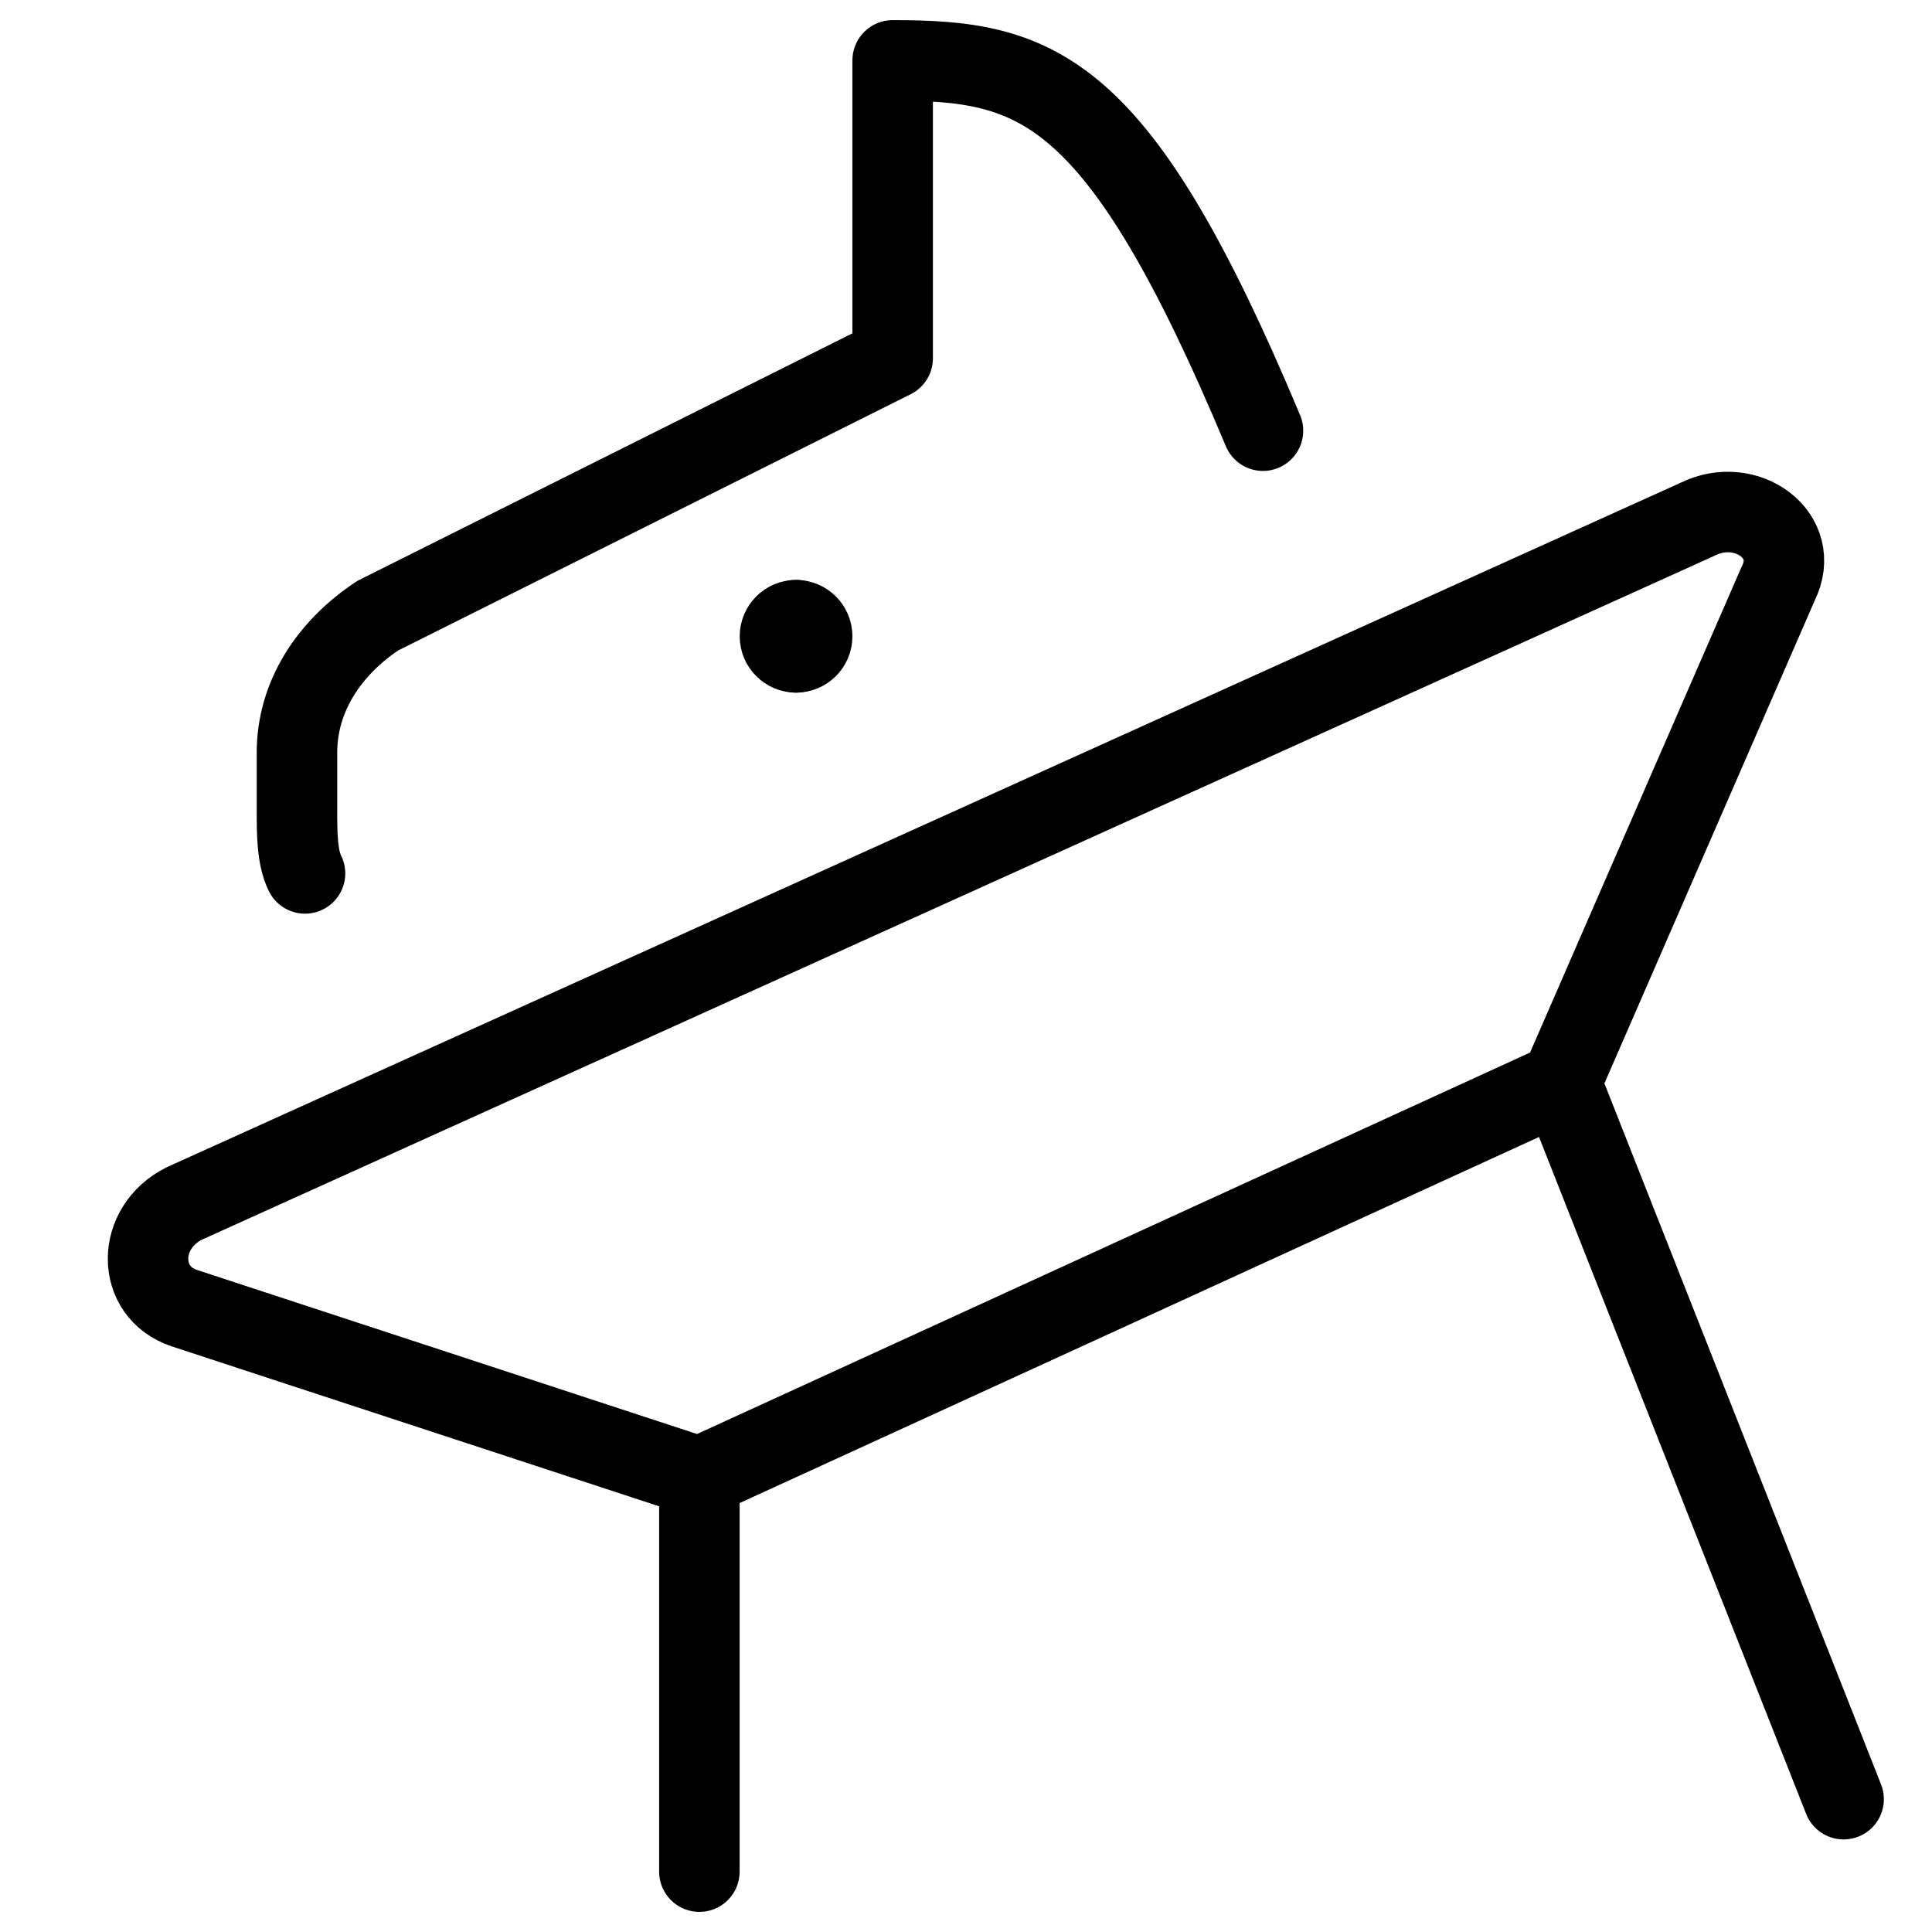 <svg xmlns="http://www.w3.org/2000/svg" fill="none" viewBox="0 0 24 24"><path stroke="#000000" stroke-linecap="round" stroke-linejoin="round" stroke-miterlimit="10" d="m19.391 13.453 3.511 8.897" stroke-width="1"></path><path stroke="#000000" stroke-linecap="round" stroke-linejoin="round" stroke-miterlimit="10" d="M3.789 10.85c-0.1 -0.2 -0.1 -0.5 -0.1 -0.8v-0.7c0 -0.7 0.4 -1.3 1 -1.7l6.4 -3.2V0.75c1.8 0 2.8 0.3 4.6 4.6" stroke-width="1"></path><path stroke="#000000" stroke-linecap="round" stroke-linejoin="round" stroke-miterlimit="10" d="M8.688 23.25v-4.9" stroke-width="1"></path><path stroke="#000000" stroke-linecap="round" stroke-linejoin="round" stroke-miterlimit="10" d="m19.389 13.45 -10.7 4.9 -6.4 -2.1c-0.6 -0.2 -0.6 -1 0 -1.3l18.8 -8.5c0.6 -0.3 1.3 0.2 1 0.8l-2.7 6.2Z" stroke-width="1"></path><path stroke="#000000" stroke-linecap="round" stroke-linejoin="round" stroke-miterlimit="10" d="M9.889 8.104c-0.11 0 -0.2 -0.089 -0.2 -0.2 0 -0.11 0.09 -0.2 0.2 -0.2" stroke-width="1"></path><path stroke="#000000" stroke-linecap="round" stroke-linejoin="round" stroke-miterlimit="10" d="M9.889 8.104c0.11 0 0.2 -0.089 0.2 -0.2 0 -0.11 -0.09 -0.2 -0.2 -0.2" stroke-width="1"></path></svg>
